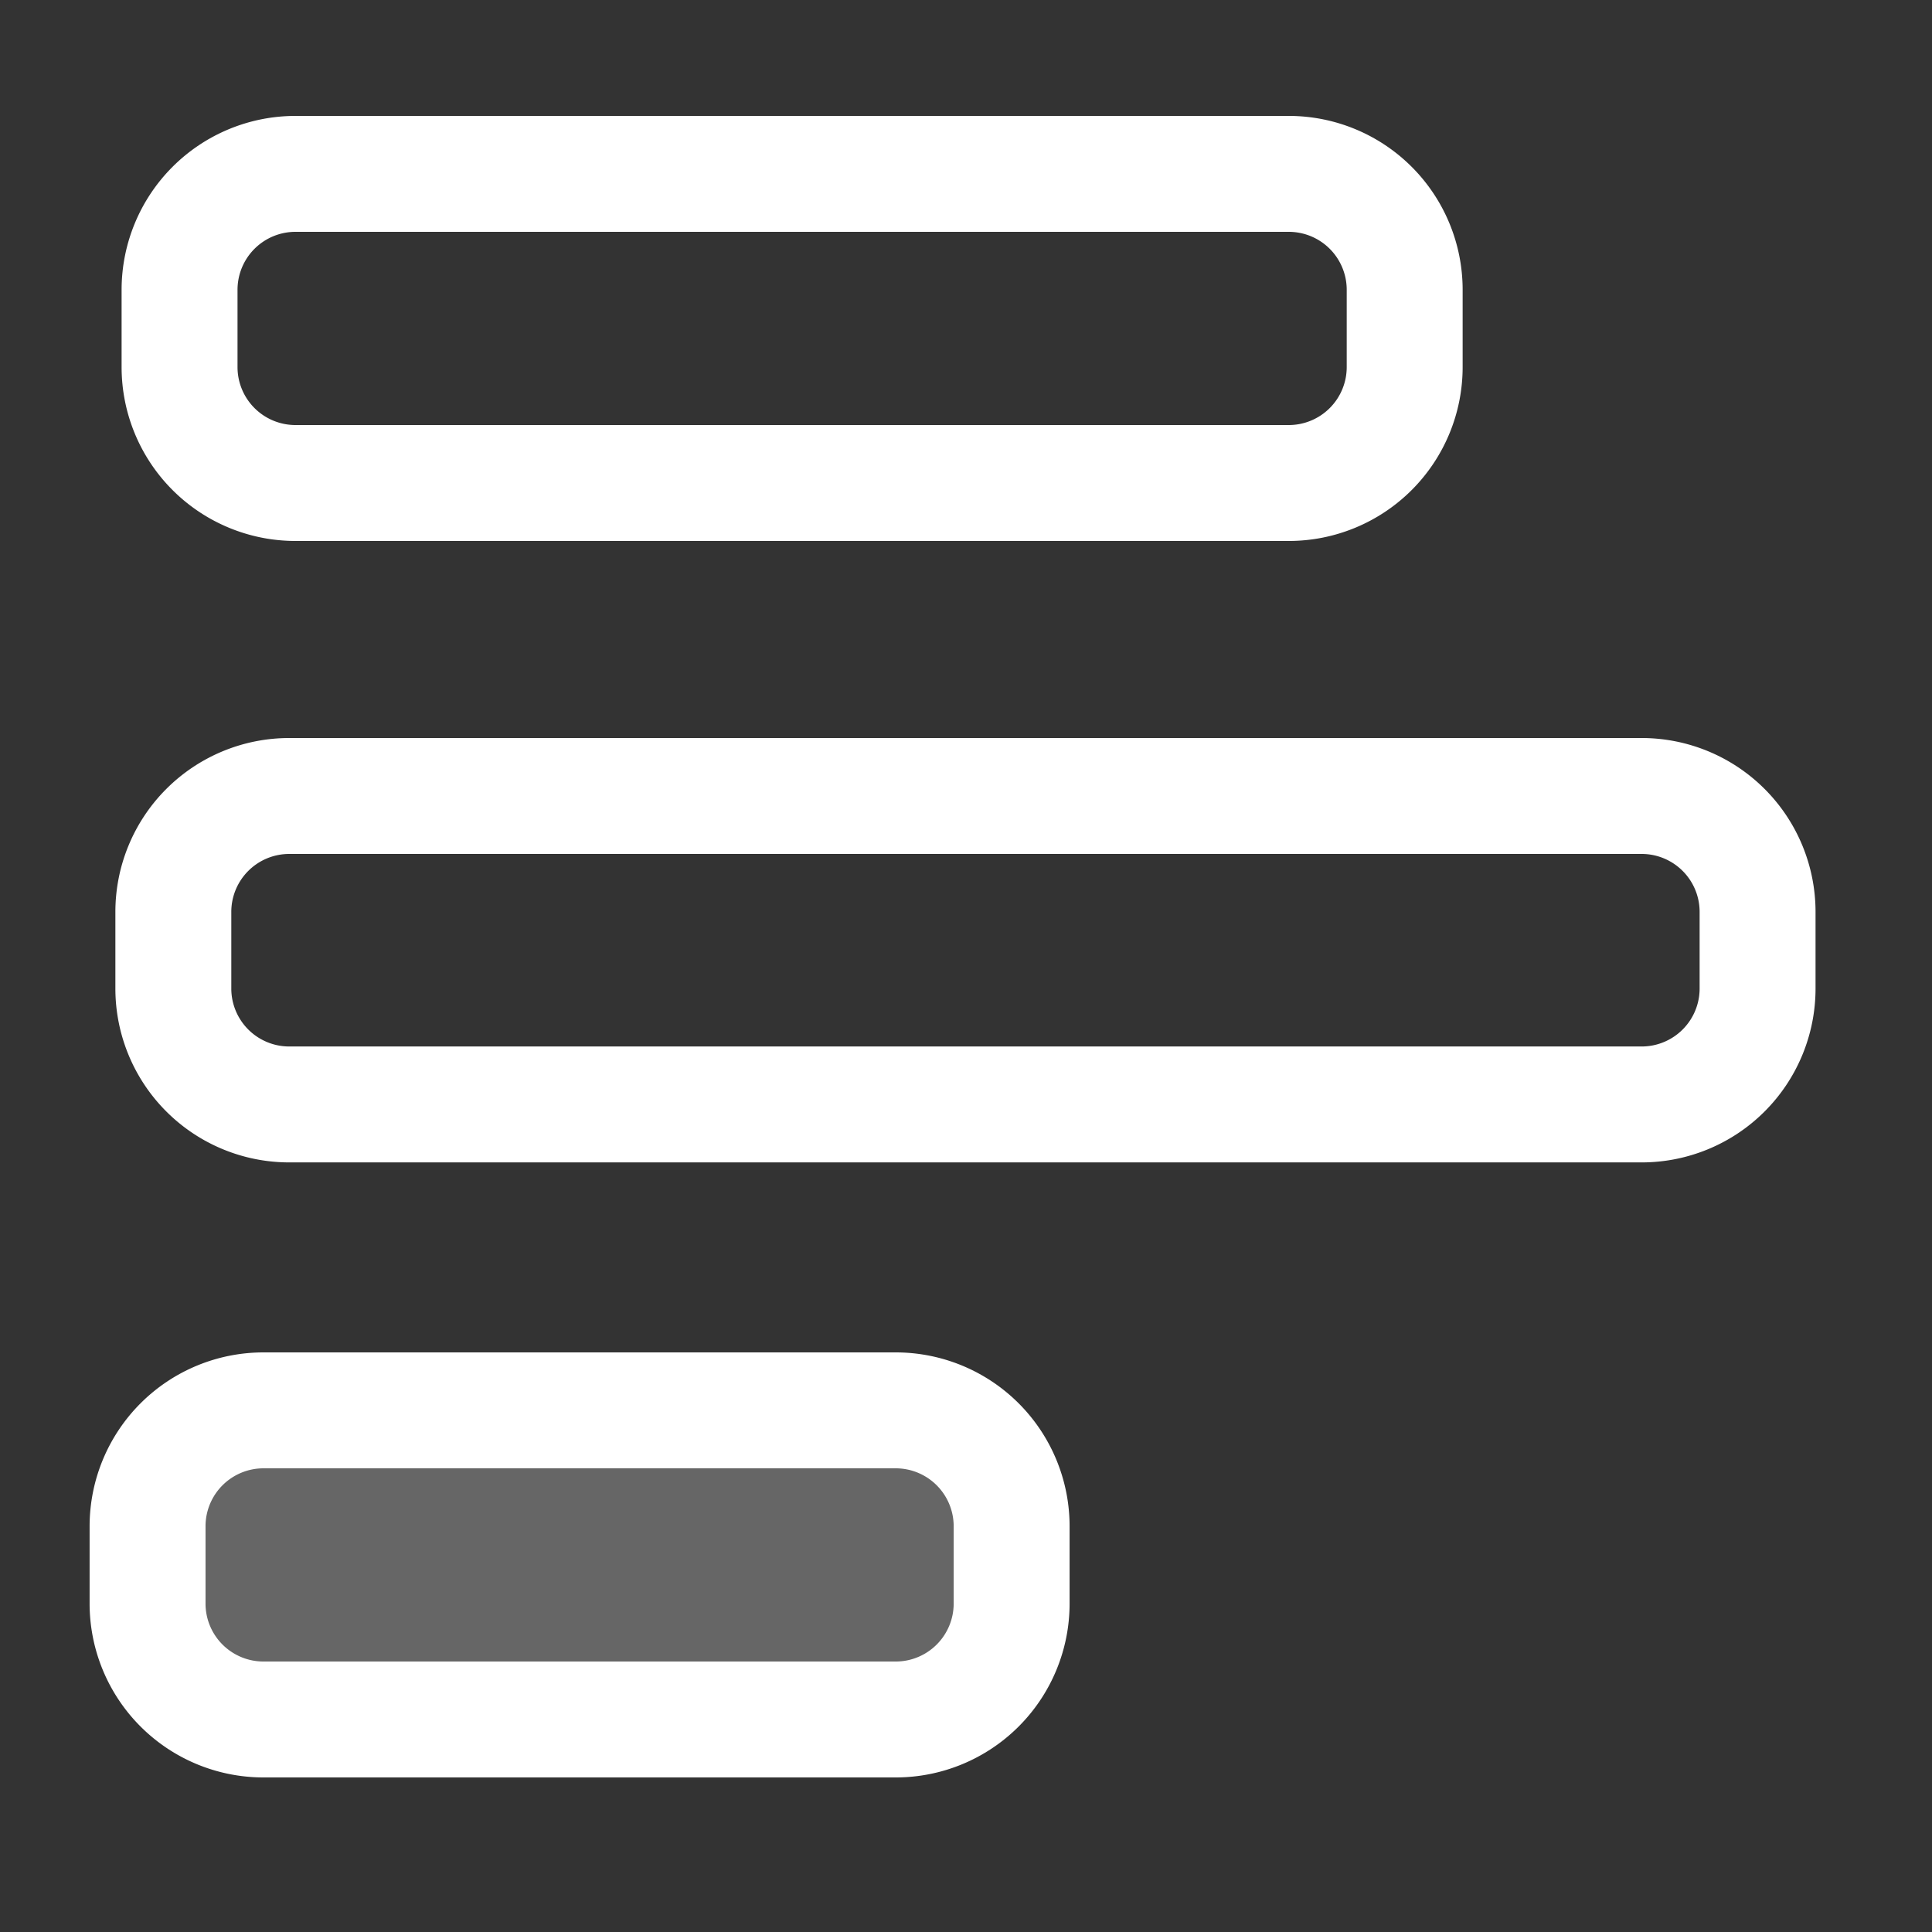 <svg id="Small_Icons" data-name="Small Icons" xmlns="http://www.w3.org/2000/svg" width="50" height="50" viewBox="0 0 50 50">
  <rect x="0" y="0" width="50" height="50" fill="#333333" stroke="none"/>
  <defs>
    <style>
      .cls-1 {
        fill: none;
        stroke: #fff;
        stroke-linecap: round;
        stroke-width: 3px;
      }

      .cls-1, .cls-2 {
        fill-rule: evenodd;
      }

      .cls-2 {
        fill: #fff;
        opacity: 0.25;
      }
    </style>
  </defs>
  <g id="menu">
    <path id="Rounded_Rectangle_17" data-name="Rounded Rectangle 17" class="cls-1" d="M7.647,4.5H33.353a3,3,0,0,1,3,3v2a3,3,0,0,1-3,3H7.647a3,3,0,0,1-3-3v-2A3,3,0,0,1,7.647,4.5Z"/>
    <path id="Rounded_Rectangle_17_copy" data-name="Rounded Rectangle 17 copy" class="cls-1" d="M7.486,20.6h35a3,3,0,0,1,3,3v1.983a3,3,0,0,1-3,3h-35a3,3,0,0,1-3-3V23.6A3,3,0,0,1,7.486,20.6Z"/>
    <path id="Rounded_Rectangle_17_copy_2" data-name="Rounded Rectangle 17 copy 2" class="cls-1" d="M6.819,36.5H23.181a3,3,0,0,1,3,3V41.5a3,3,0,0,1-3,3H6.819a3,3,0,0,1-3-3V39.5A3,3,0,0,1,6.819,36.5Z"/>
    <path class="cls-2" d="M4.525,38l7.858-2,12.049,1L26,39,25.48,43l-4.191,2H5.572L4,41Z"/>
  </g>
</svg>
